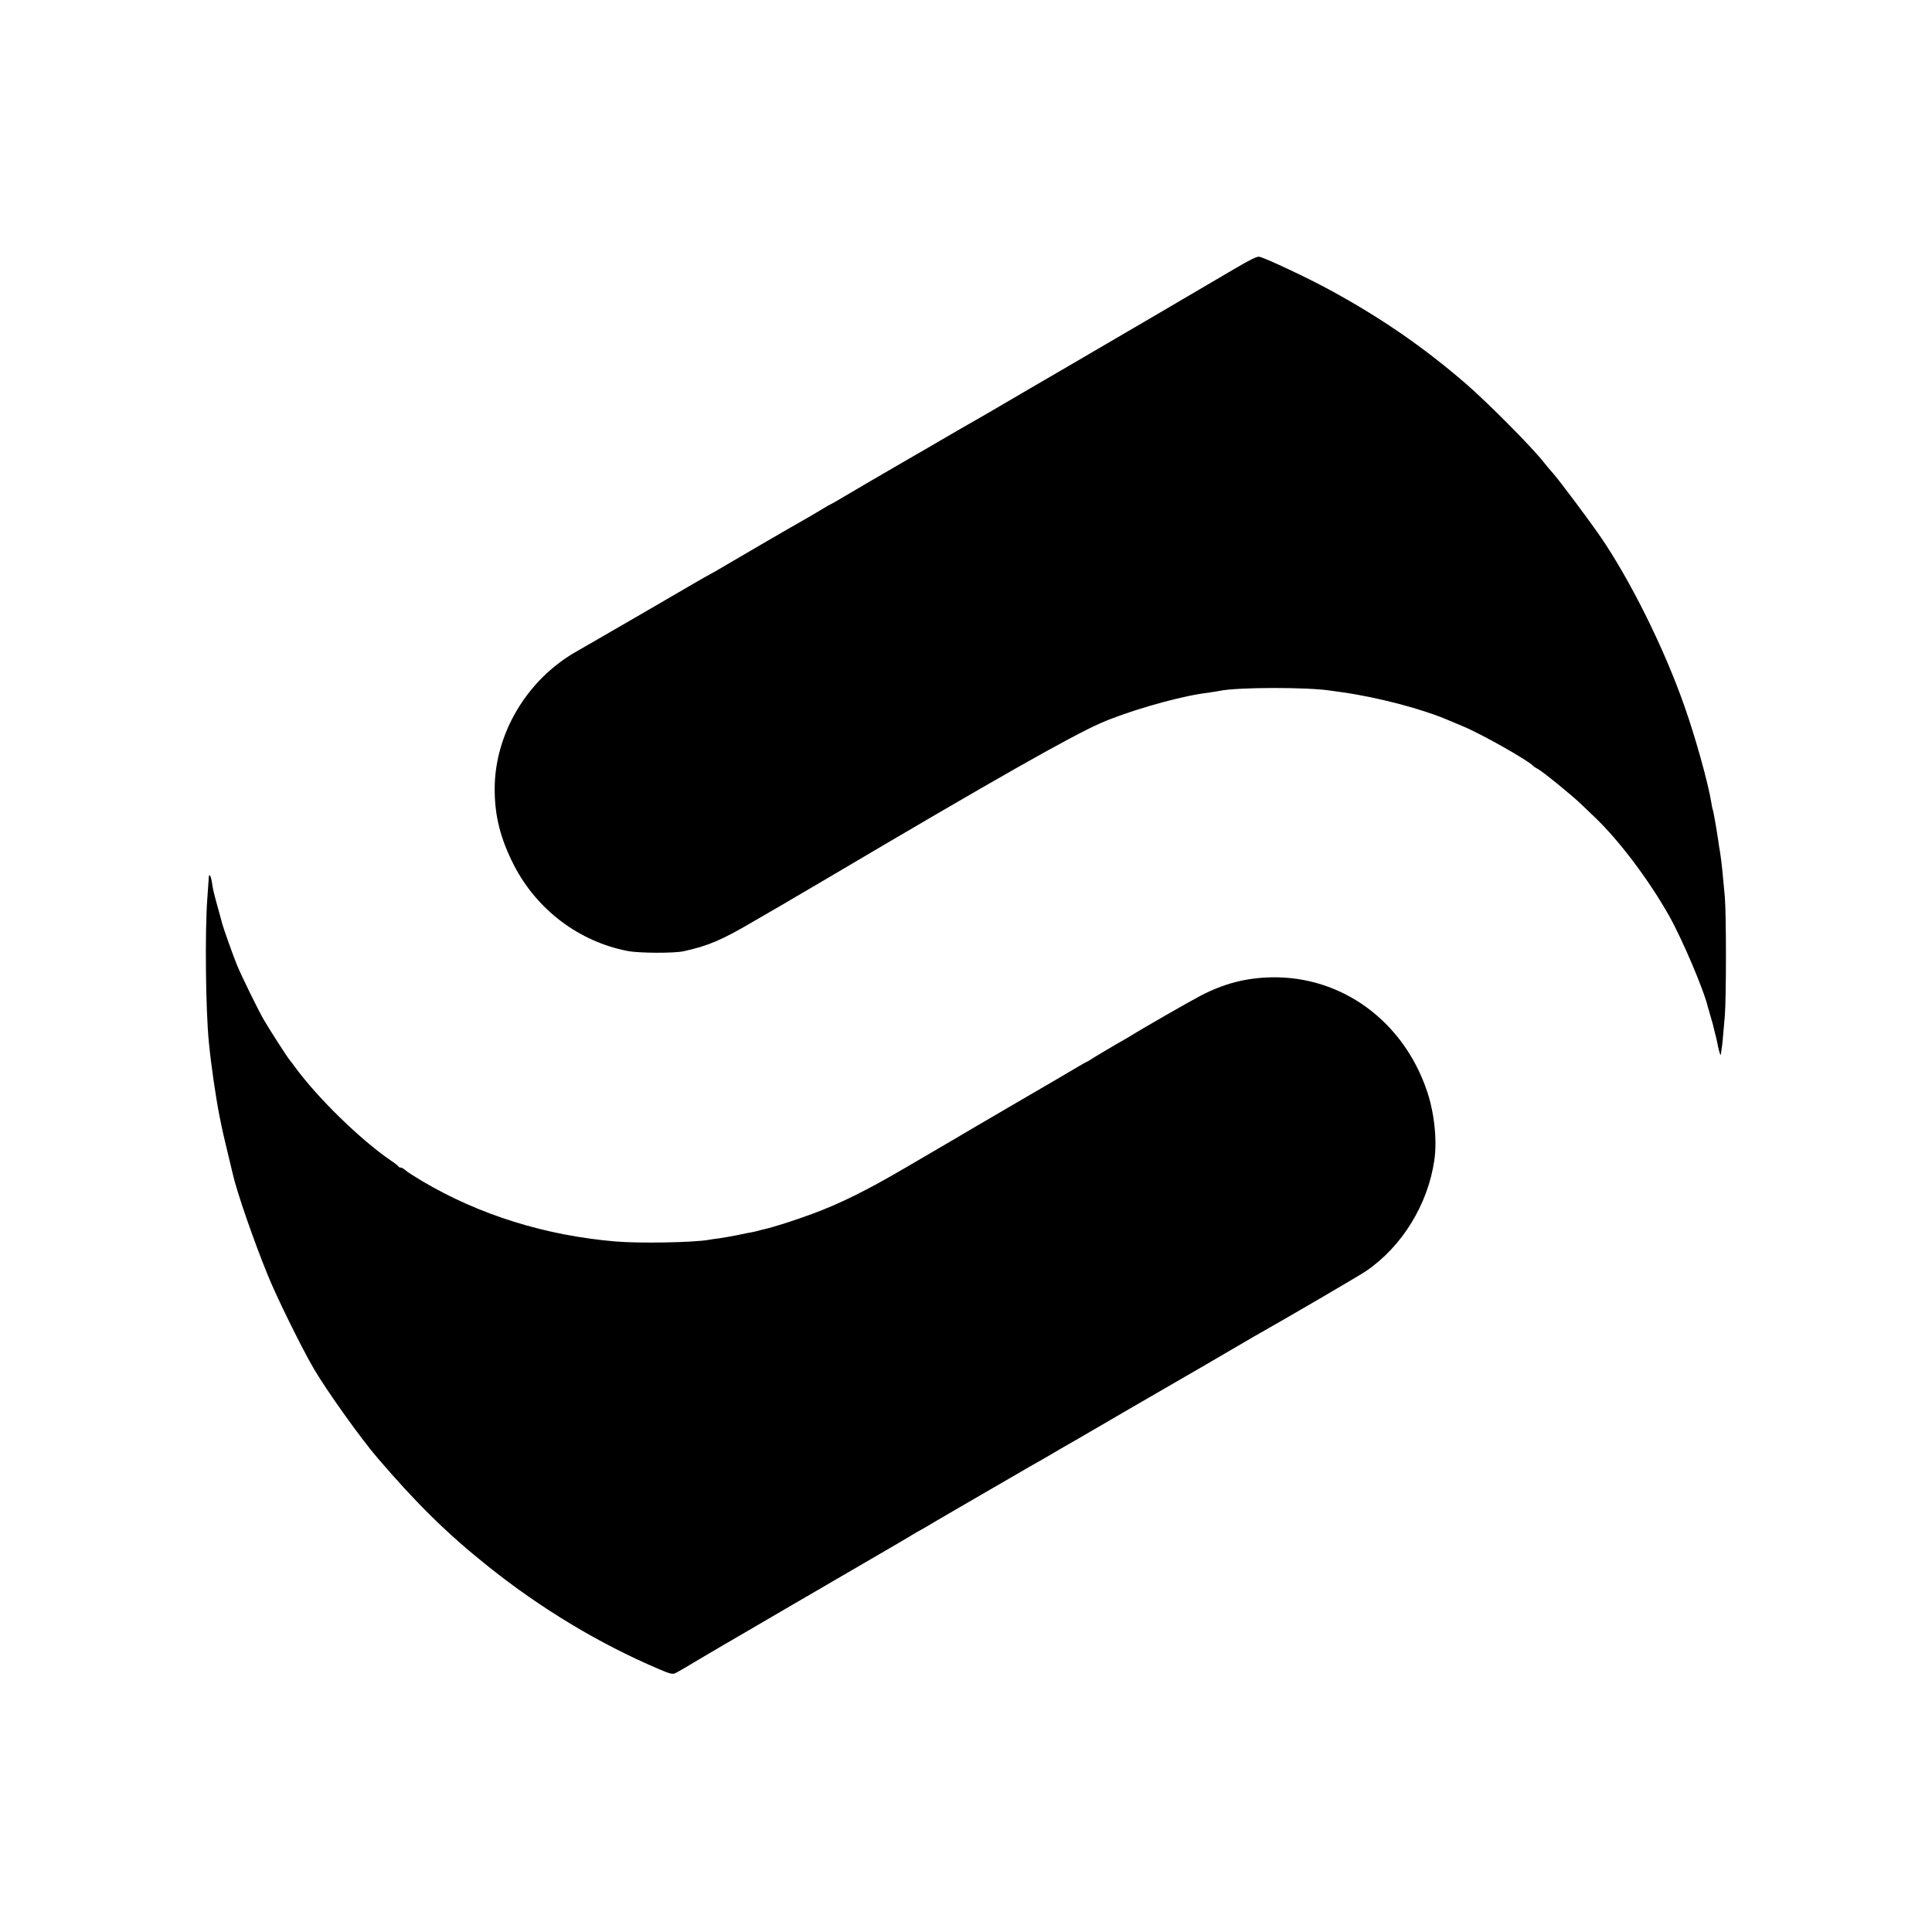 <?xml version="1.0" standalone="no"?>
<!DOCTYPE svg PUBLIC "-//W3C//DTD SVG 20010904//EN"
 "http://www.w3.org/TR/2001/REC-SVG-20010904/DTD/svg10.dtd">
<svg version="1.0" xmlns="http://www.w3.org/2000/svg"
 width="1299pt" height="1299pt" viewBox="0 0 1299 1299"
 preserveAspectRatio="xMidYMid meet">
<g transform="translate(0,1299) scale(0.1,-0.1)"
fill="#000000" stroke="none">
<path d="M8310 11188 c-111 -66 -1008 -591 -1122 -657 -18 -10 -139 -81 -268
-156 -129 -76 -251 -147 -270 -158 -42 -23 -389 -224 -410 -237 -8 -5 -114
-66 -235 -136 -121 -70 -264 -154 -318 -186 -53 -32 -99 -58 -101 -58 -2 0
-34 -18 -71 -41 -37 -22 -84 -50 -104 -61 -75 -42 -440 -254 -534 -310 -54
-32 -99 -58 -101 -58 -2 0 -66 -37 -142 -81 -77 -45 -211 -123 -299 -174 -88
-51 -216 -125 -285 -165 -69 -40 -145 -84 -170 -98 -335 -188 -554 -554 -554
-927 0 -183 39 -335 130 -513 154 -299 437 -513 764 -576 75 -15 310 -16 375
-2 166 36 258 75 475 203 83 48 165 96 183 106 44 26 201 118 327 192 1108
655 1618 944 1820 1033 174 76 475 165 670 197 25 4 59 9 75 11 17 2 41 6 55
9 118 25 596 26 750 1 14 -2 46 -7 71 -10 244 -34 547 -114 724 -191 17 -7 59
-25 95 -40 123 -51 441 -231 470 -266 3 -3 15 -12 28 -18 34 -18 227 -175 292
-237 30 -29 73 -70 95 -91 163 -156 360 -418 496 -658 91 -162 237 -505 263
-620 2 -5 9 -30 16 -55 7 -25 14 -49 16 -55 1 -5 7 -28 12 -50 6 -22 14 -53
17 -70 11 -58 23 -100 25 -85 1 8 3 24 5 35 4 20 8 59 22 225 10 125 10 679 0
800 -15 167 -21 227 -32 300 -3 14 -9 54 -14 90 -16 104 -32 193 -36 199 -1 3
-6 24 -9 46 -21 130 -107 440 -182 651 -135 385 -361 840 -562 1134 -78 113
-278 381 -322 430 -17 19 -43 50 -58 69 -79 102 -377 402 -527 532 -284 245
-565 439 -907 626 -144 79 -442 220 -482 227 -14 3 -68 -24 -156 -76z"/>
<path d="M1404 7092 c-1 -9 -5 -73 -10 -142 -17 -230 -11 -748 10 -965 15
-154 46 -367 71 -495 19 -96 31 -149 57 -255 16 -66 31 -128 33 -138 27 -120
141 -450 236 -682 60 -149 234 -501 311 -631 87 -148 313 -464 424 -594 268
-313 475 -516 749 -734 353 -282 745 -518 1142 -687 79 -34 96 -38 115 -28 13
6 82 46 153 89 72 42 153 90 180 106 28 16 58 33 67 39 9 5 29 17 45 26 15 9
150 87 298 174 149 87 326 190 395 230 205 119 454 264 470 275 8 6 22 13 30
17 8 4 60 34 115 67 55 32 114 67 130 76 17 9 129 75 250 145 121 70 234 135
250 145 17 9 74 42 128 73 53 32 141 82 195 113 53 31 210 122 347 202 138 80
309 179 380 220 72 41 195 113 275 160 80 47 161 94 180 105 222 125 708 409
755 441 242 165 416 448 459 746 20 135 -1 323 -50 466 -159 469 -571 770
-1041 763 -174 -3 -323 -41 -485 -126 -76 -40 -402 -227 -458 -263 -8 -5 -55
-33 -105 -61 -49 -29 -114 -67 -143 -85 -29 -19 -54 -34 -57 -34 -2 0 -37 -20
-77 -44 -40 -24 -183 -108 -318 -186 -135 -79 -308 -180 -385 -225 -77 -46
-156 -92 -175 -103 -19 -11 -136 -79 -260 -152 -261 -153 -440 -242 -630 -312
-116 -43 -259 -89 -323 -103 -10 -2 -26 -6 -35 -9 -9 -3 -28 -7 -42 -10 -14
-2 -59 -11 -100 -20 -41 -8 -97 -18 -125 -22 -27 -3 -59 -8 -69 -10 -101 -18
-466 -25 -628 -11 -472 40 -916 179 -1298 405 -52 31 -104 64 -114 74 -11 10
-25 18 -32 18 -7 0 -14 3 -16 8 -1 4 -25 23 -53 41 -207 143 -488 418 -641
626 -16 22 -31 42 -34 45 -13 13 -139 209 -177 275 -38 65 -150 295 -179 365
-25 61 -91 246 -100 280 -2 8 -15 58 -30 110 -29 105 -32 119 -40 173 -6 39
-19 57 -20 29z"/>
</g>
</svg>
